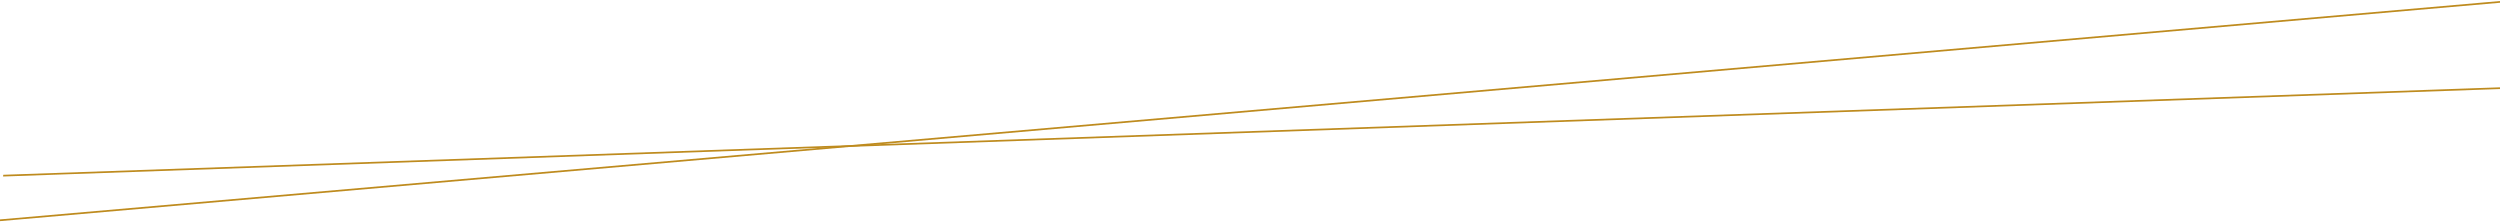 <?xml version="1.0" encoding="UTF-8"?> <svg xmlns="http://www.w3.org/2000/svg" width="1440" height="128" viewBox="0 0 1440 128" fill="none"> <line y1="-0.5" x2="1450" y2="-0.5" transform="matrix(0.996 -0.087 0.067 0.998 0 127.376)" stroke="url(#paint0_linear)"></line> <line y1="-0.5" x2="1442" y2="-0.5" transform="matrix(0.999 -0.035 -0.072 0.997 1.79 101.674)" stroke="url(#paint1_linear)"></line> <defs> <linearGradient id="paint0_linear" x1="1.21079e+06" y1="1719.99" x2="1.21079e+06" y2="-530.273" gradientUnits="userSpaceOnUse"> <stop stop-color="#C8992E"></stop> <stop offset="0.12" stop-color="#B57E10"></stop> <stop offset="0.26" stop-color="#F9DF7B"></stop> <stop offset="0.37" stop-color="#F9DF7B"></stop> <stop offset="0.38" stop-color="#F7DC78"></stop> <stop offset="0.5" stop-color="#DFBA53"></stop> <stop offset="0.62" stop-color="#CDA036"></stop> <stop offset="0.74" stop-color="#C08D21"></stop> <stop offset="0.86" stop-color="#B88214"></stop> <stop offset="0.97" stop-color="#B57E10"></stop> </linearGradient> <linearGradient id="paint1_linear" x1="1.20411e+06" y1="1719.99" x2="1.20411e+06" y2="-530.273" gradientUnits="userSpaceOnUse"> <stop stop-color="#C8992E"></stop> <stop offset="0.12" stop-color="#B57E10"></stop> <stop offset="0.26" stop-color="#F9DF7B"></stop> <stop offset="0.37" stop-color="#F9DF7B"></stop> <stop offset="0.38" stop-color="#F7DC78"></stop> <stop offset="0.5" stop-color="#DFBA53"></stop> <stop offset="0.62" stop-color="#CDA036"></stop> <stop offset="0.74" stop-color="#C08D21"></stop> <stop offset="0.86" stop-color="#B88214"></stop> <stop offset="0.97" stop-color="#B57E10"></stop> </linearGradient> </defs> </svg> 